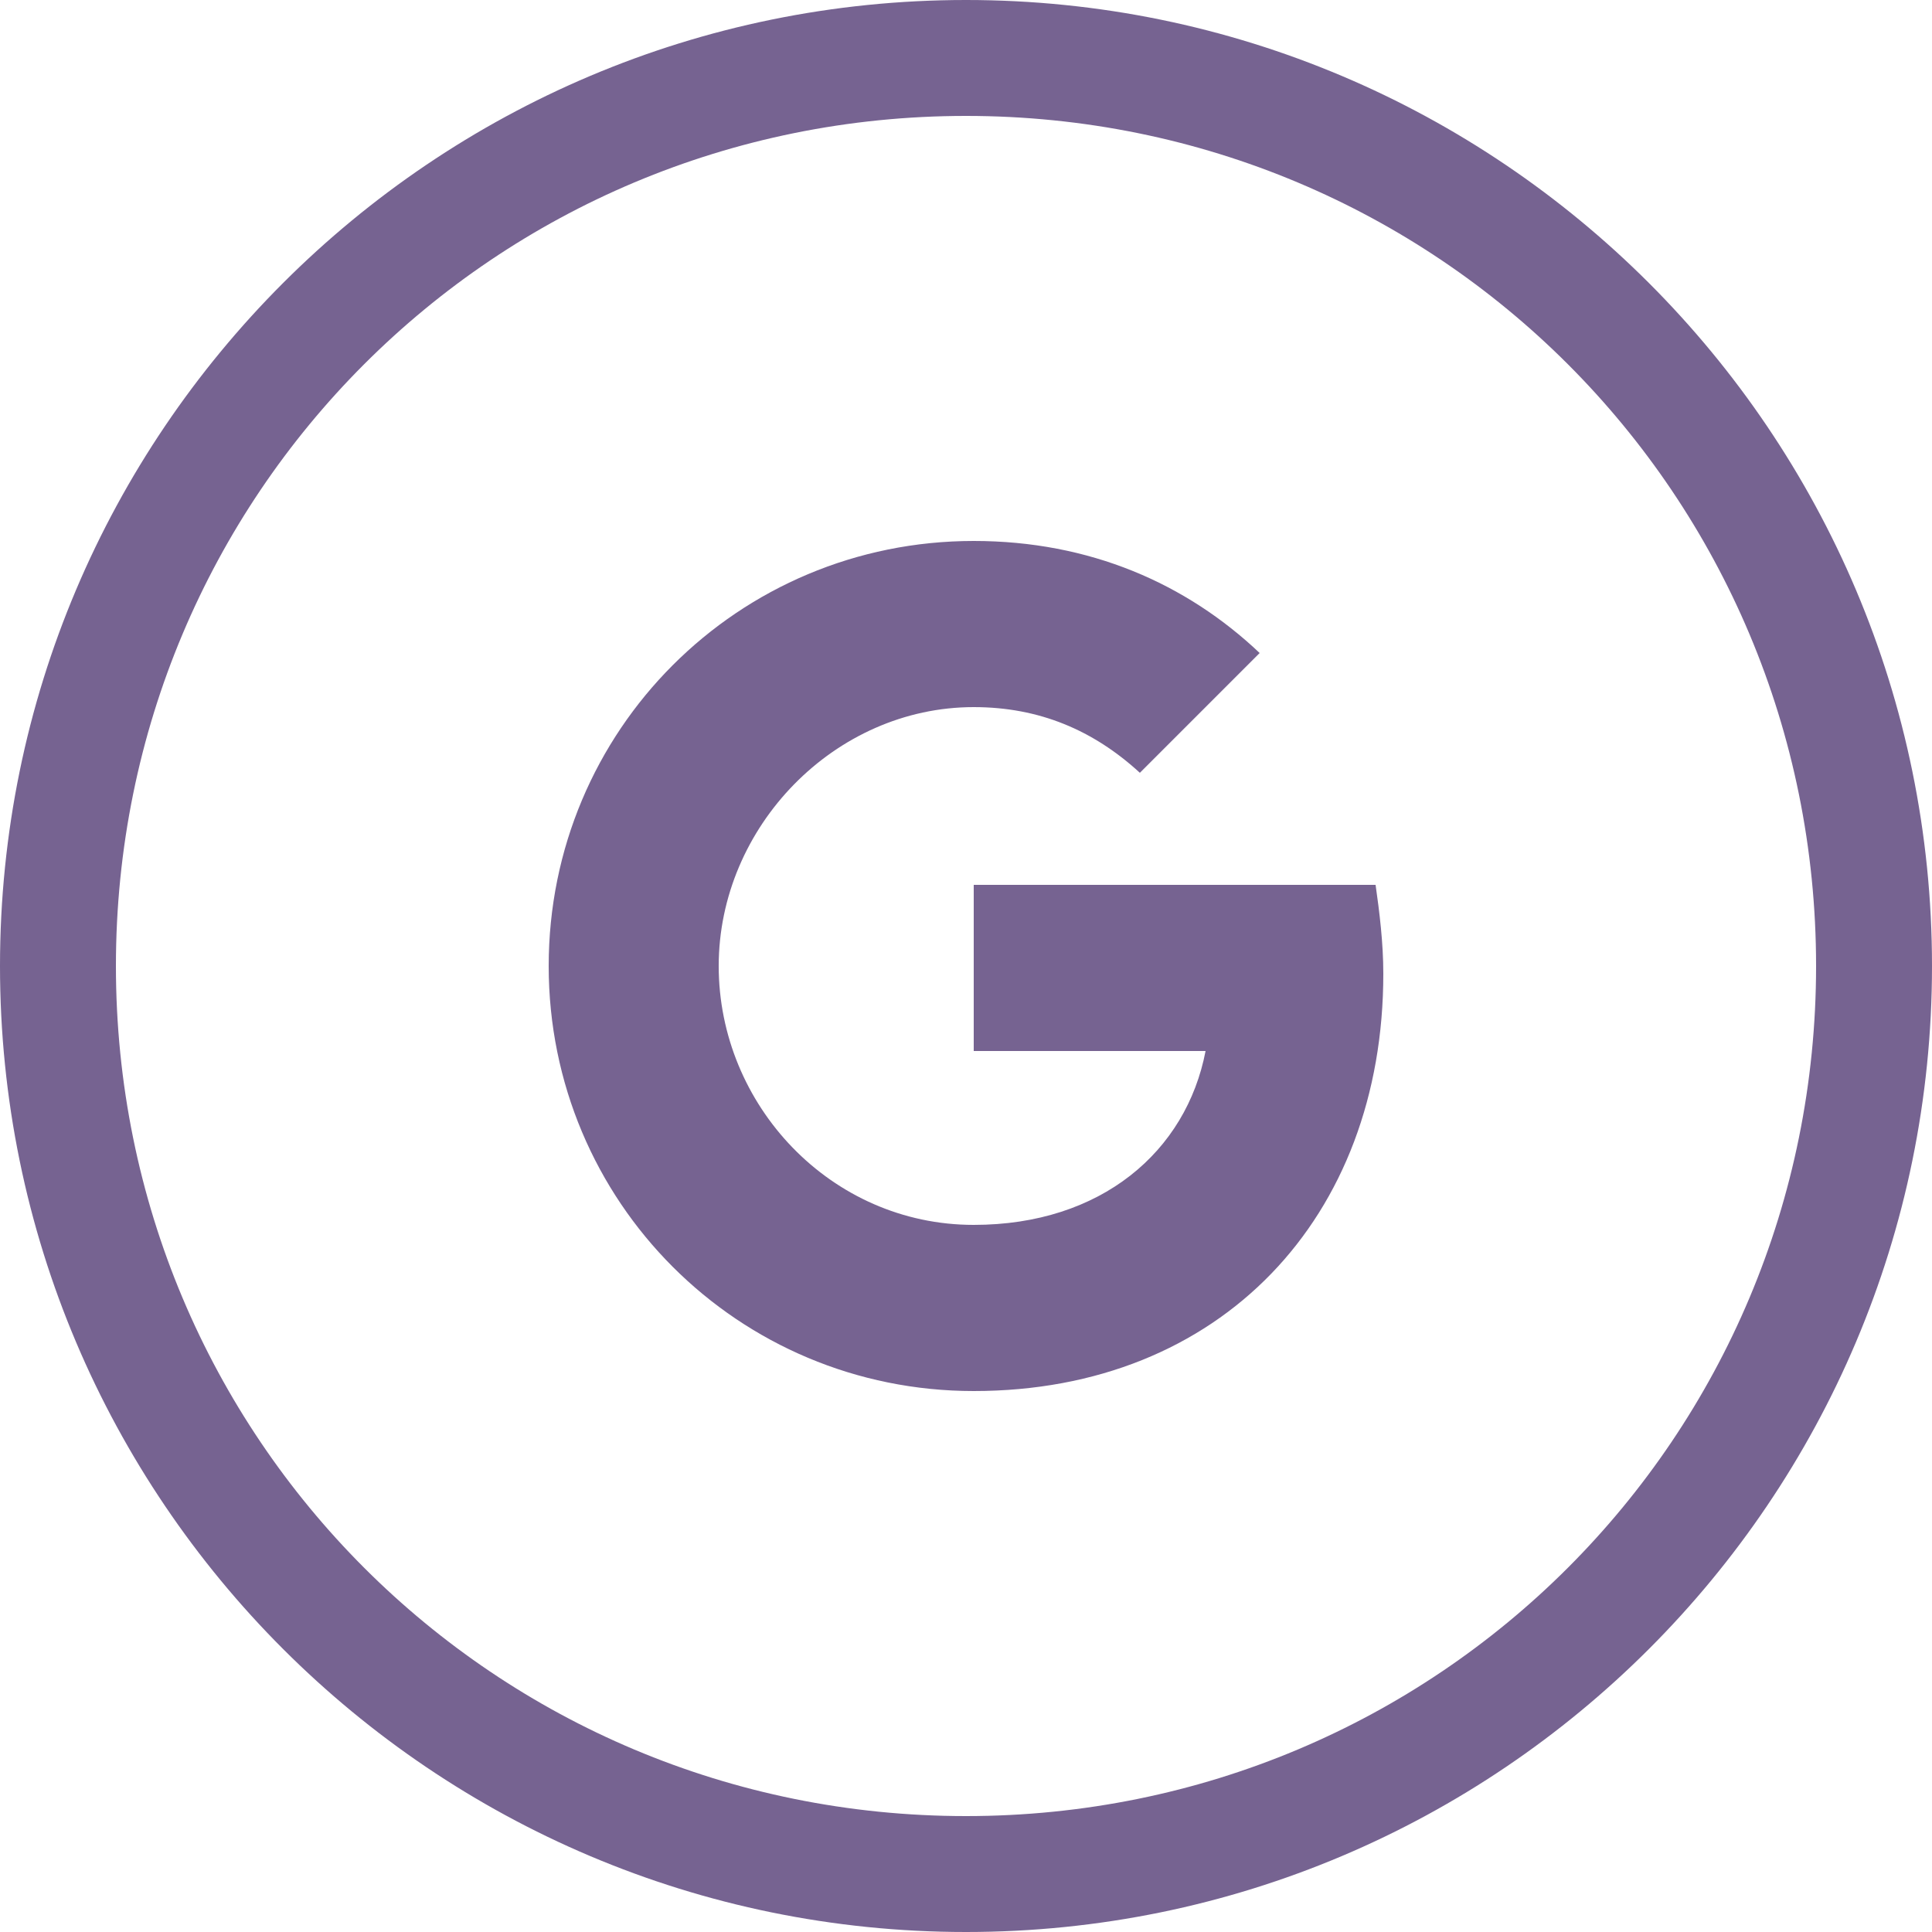 <?xml version="1.0" encoding="utf-8"?>
<!-- Generator: Adobe Illustrator 24.1.0, SVG Export Plug-In . SVG Version: 6.00 Build 0)  -->
<svg version="1.1" id="Layer_1" xmlns:sketch="http://www.bohemiancoding.com/sketch/ns"
	 xmlns="http://www.w3.org/2000/svg" xmlns:xlink="http://www.w3.org/1999/xlink" x="0px" y="0px" viewBox="0 0 50 50"
	 style="enable-background:new 0 0 50 50;" xml:space="preserve">
<style type="text/css">
	.st0{fill-rule:evenodd;clip-rule:evenodd;fill:#766391;}
	.st1{fill:#766391;}
</style>
<g id="Page-1">
	<g id="Facebook">
		<path id="Oval-1" class="st0" d="M25,50c13.8,0,25-11.2,25-25S38.8,0,25,0S0,11.2,0,25S11.2,50,25,50z M25,47c12.2,0,22-9.8,22-22
			S37.2,3,25,3S3,12.8,3,25S12.8,47,25,47z"/>
	</g>
</g>
<path class="st1" d="M35.6,22.9c0.1,0.7,0.2,1.5,0.2,2.3c0,6.3-4.2,10.8-10.6,10.8c-6.1,0-11-4.9-11-11s4.9-11,11-11
	c3,0,5.5,1.1,7.4,2.9L29.5,20l0,0c-1.2-1.1-2.6-1.7-4.3-1.7c-3.6,0-6.6,3.1-6.6,6.7s2.9,6.7,6.6,6.7c3.3,0,5.5-1.9,6-4.5h-6v-4.3
	L35.6,22.9L35.6,22.9z"/>
</svg>
